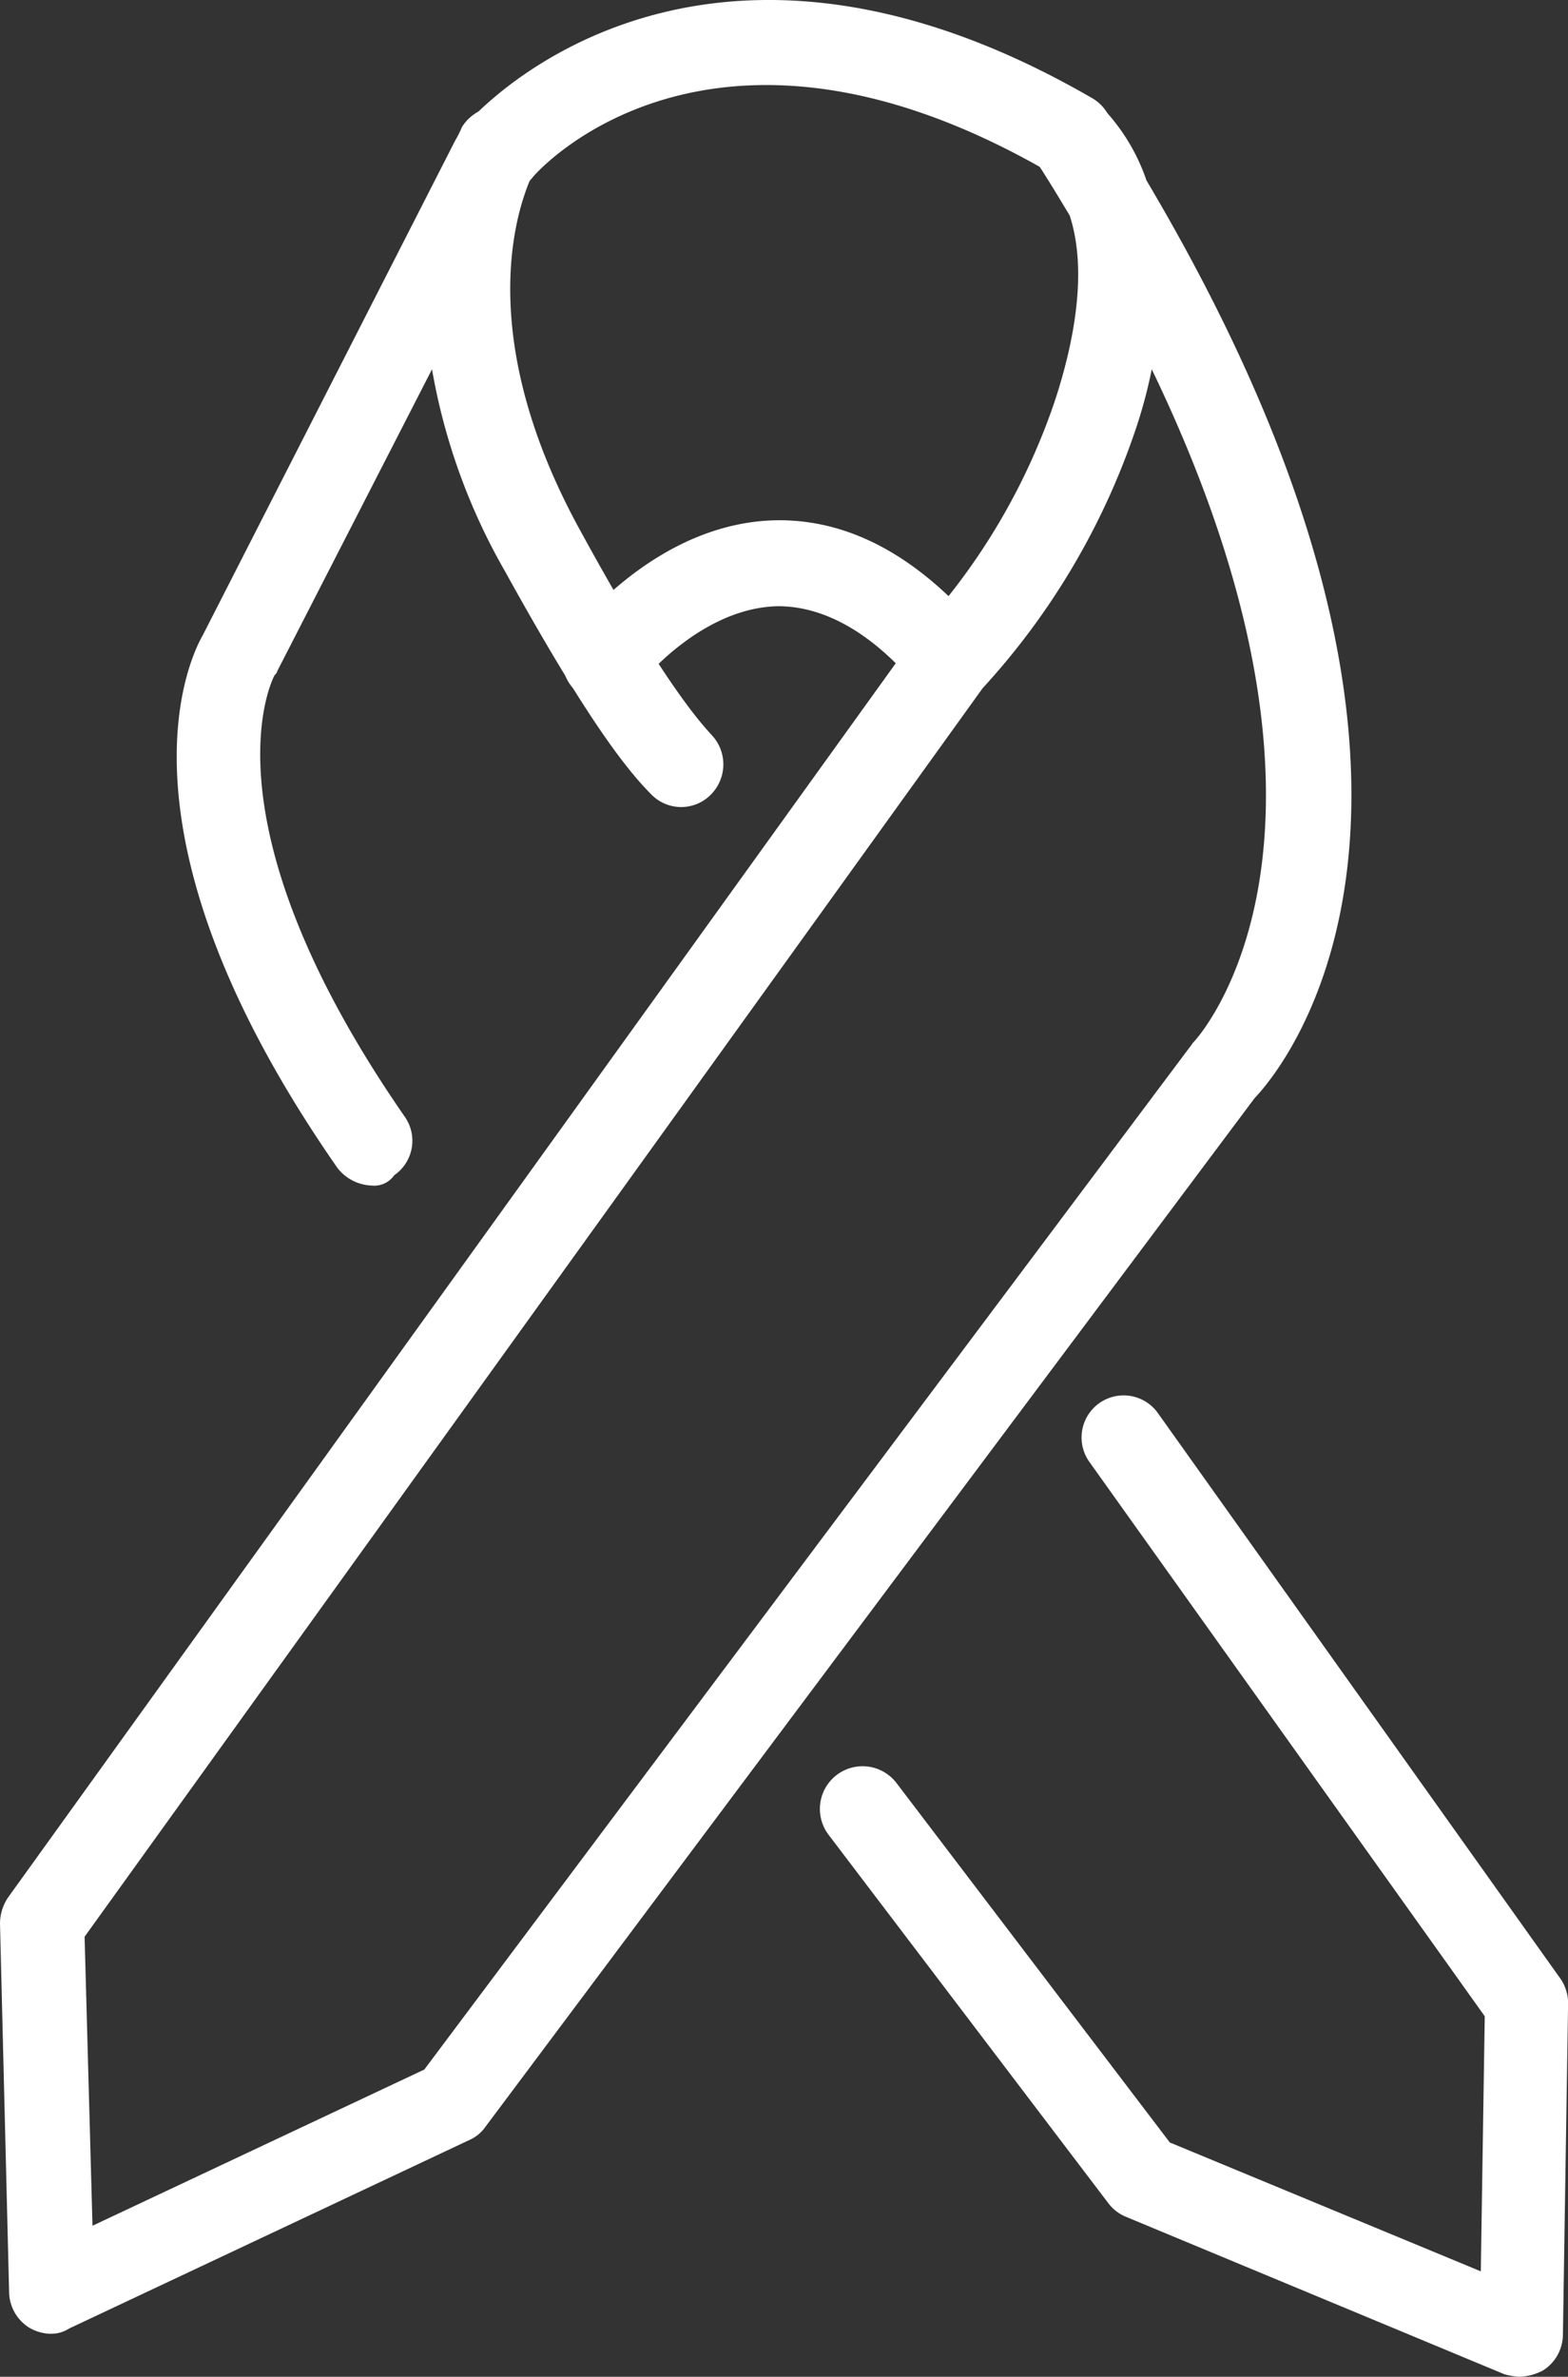 <svg id="nabizime-3" xmlns="http://www.w3.org/2000/svg" width="79.339" height="120.203" viewBox="0 0 79.339 120.203">
  <rect x="0" y="0" width="79.339" height="120.203" fill="#333333" stroke="none"/>
  <path id="Path_4410" data-name="Path 4410" d="M262.647,217.463ZM244.08,209.1l.4,14.617,16.79-7.9,38.715-51.686c.066-.066.132-.2.2-.263s9.481-10.008-2.107-34.04a24.649,24.649,0,0,1-.79,2.963,36.637,36.637,0,0,1-7.769,13.168Zm-1.712,20.082a2.22,2.22,0,0,1-1.119-.329,2.161,2.161,0,0,1-.988-1.778l-.461-18.633a2.374,2.374,0,0,1,.4-1.317l45.958-63.866c.066-.066.066-.132.132-.2a32.607,32.607,0,0,0,6.913-11.72c.922-2.831,1.646-6.452.724-9.284-.593-.988-1.185-1.975-1.844-2.963a2.139,2.139,0,0,1,.461-2.831,2.19,2.19,0,0,1,2.831.132,9.978,9.978,0,0,1,2.436,3.885c18.436,31.077,6.979,44.838,5.465,46.418l-38.912,52.015a1.936,1.936,0,0,1-.79.658l-20.279,9.547a1.646,1.646,0,0,1-.922.263" transform="translate(-239.8 -111.152)" fill="#fff"/>
  <path id="Path_4411" data-name="Path 4411" d="M263.27,171.49a2.279,2.279,0,0,1-1.778-.922c-11.72-16.855-7.506-25.678-6.782-26.929l12.773-25.02a5.21,5.21,0,0,0,.329-.658,2.2,2.2,0,0,1,2.9-.79,2.158,2.158,0,0,1,.856,2.831l-.263.527c-.724,1.646-2.9,8.033,2.5,17.843,3.555,6.518,5.6,9.218,6.65,10.337a2.166,2.166,0,0,1-.066,3.029,2.107,2.107,0,0,1-3.029-.066c-1.844-1.844-4.28-5.662-7.374-11.259a31.18,31.18,0,0,1-3.687-10.205l-7.835,15.275c0,.066-.066.132-.132.2,0,0-3.951,7.111,6.584,22.32a2.113,2.113,0,0,1-.527,2.963,1.238,1.238,0,0,1-1.119.527" transform="translate(-244.44 -111.532)" fill="#fff"/>
  <path id="Path_4412" data-name="Path 4412" d="M338.234,265.551a3.306,3.306,0,0,1-.79-.132l-19.16-7.967a2.139,2.139,0,0,1-.856-.658L303.272,238.16a2.16,2.16,0,1,1,3.424-2.634L320.522,253.7l15.736,6.518.2-12.9L316.44,219.264a2.128,2.128,0,1,1,3.49-2.436L340.275,245.4a2.168,2.168,0,0,1,.4,1.251l-.263,16.79a2.161,2.161,0,0,1-.988,1.778,2.683,2.683,0,0,1-1.185.329" transform="translate(-261.331 -145.347)" fill="#fff"/>
  <path id="Path_4413" data-name="Path 4413" d="M277.077,118.523a1.93,1.93,0,0,1-1.383-.527,2.116,2.116,0,0,1-.263-3.029c.132-.132,11.193-13.037,31.538-1.317A2.168,2.168,0,1,1,304.8,117.4c-17.251-9.942-26.007.2-26.073.329a2.185,2.185,0,0,1-1.646.79" transform="translate(-251.794 -108.736)" fill="#fff"/>
  <path id="Path_4414" data-name="Path 4414" d="M302.632,157.917a2.088,2.088,0,0,1-1.646-.79c-2.3-2.765-4.741-4.082-7.045-4.082-3.951.066-7.045,3.951-7.045,4.016a2.16,2.16,0,1,1-3.424-2.634c.2-.2,4.28-5.6,10.337-5.728,3.753-.066,7.243,1.844,10.469,5.662a2.175,2.175,0,0,1-.263,3.029,2.036,2.036,0,0,1-1.383.527" transform="translate(-254.567 -122.386)" fill="#fff"/>
</svg>
